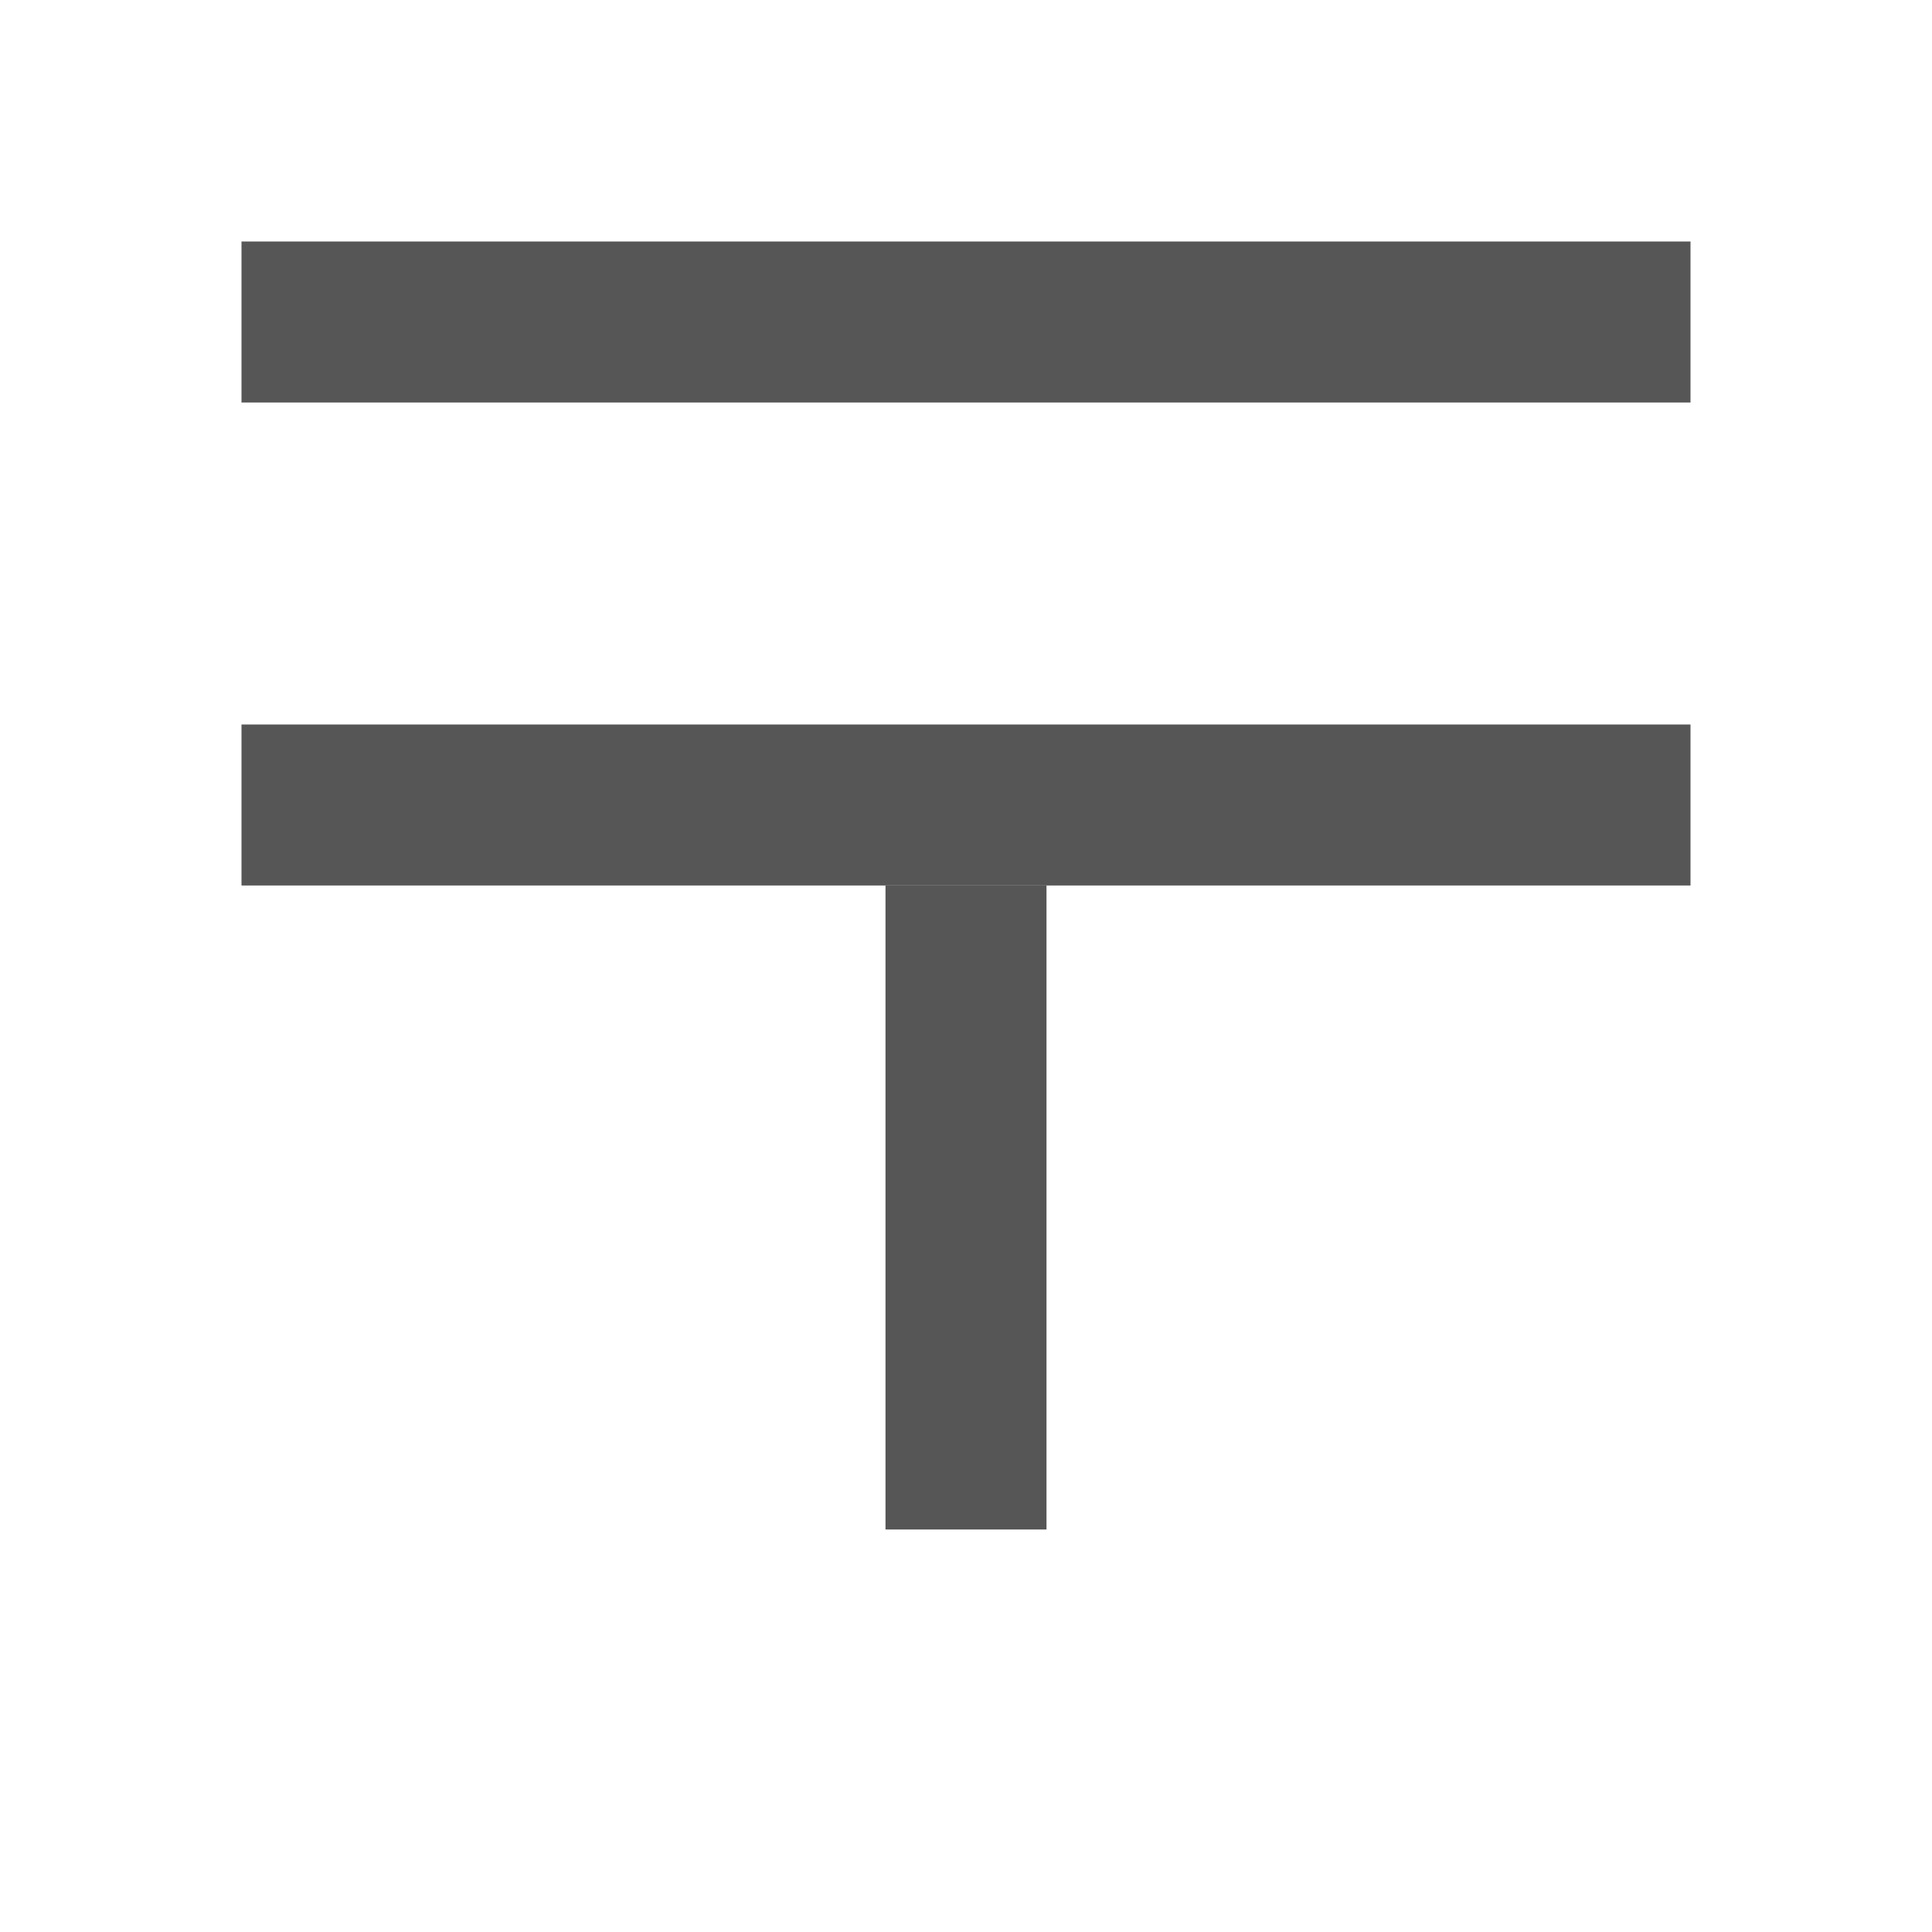 <?xml version="1.0" encoding="UTF-8"?><svg id="_イヤー_2" xmlns="http://www.w3.org/2000/svg" viewBox="0 0 24 24"><g id="_イヤー_2-2"><rect width="24" height="24" fill="none"/><rect x="3" y="3" width="18" height="2" fill="#565656"/><rect x="3" y="9" width="18" height="2" fill="#565656"/><rect x="11" y="11" width="2" height="8" fill="#565656"/></g></svg>